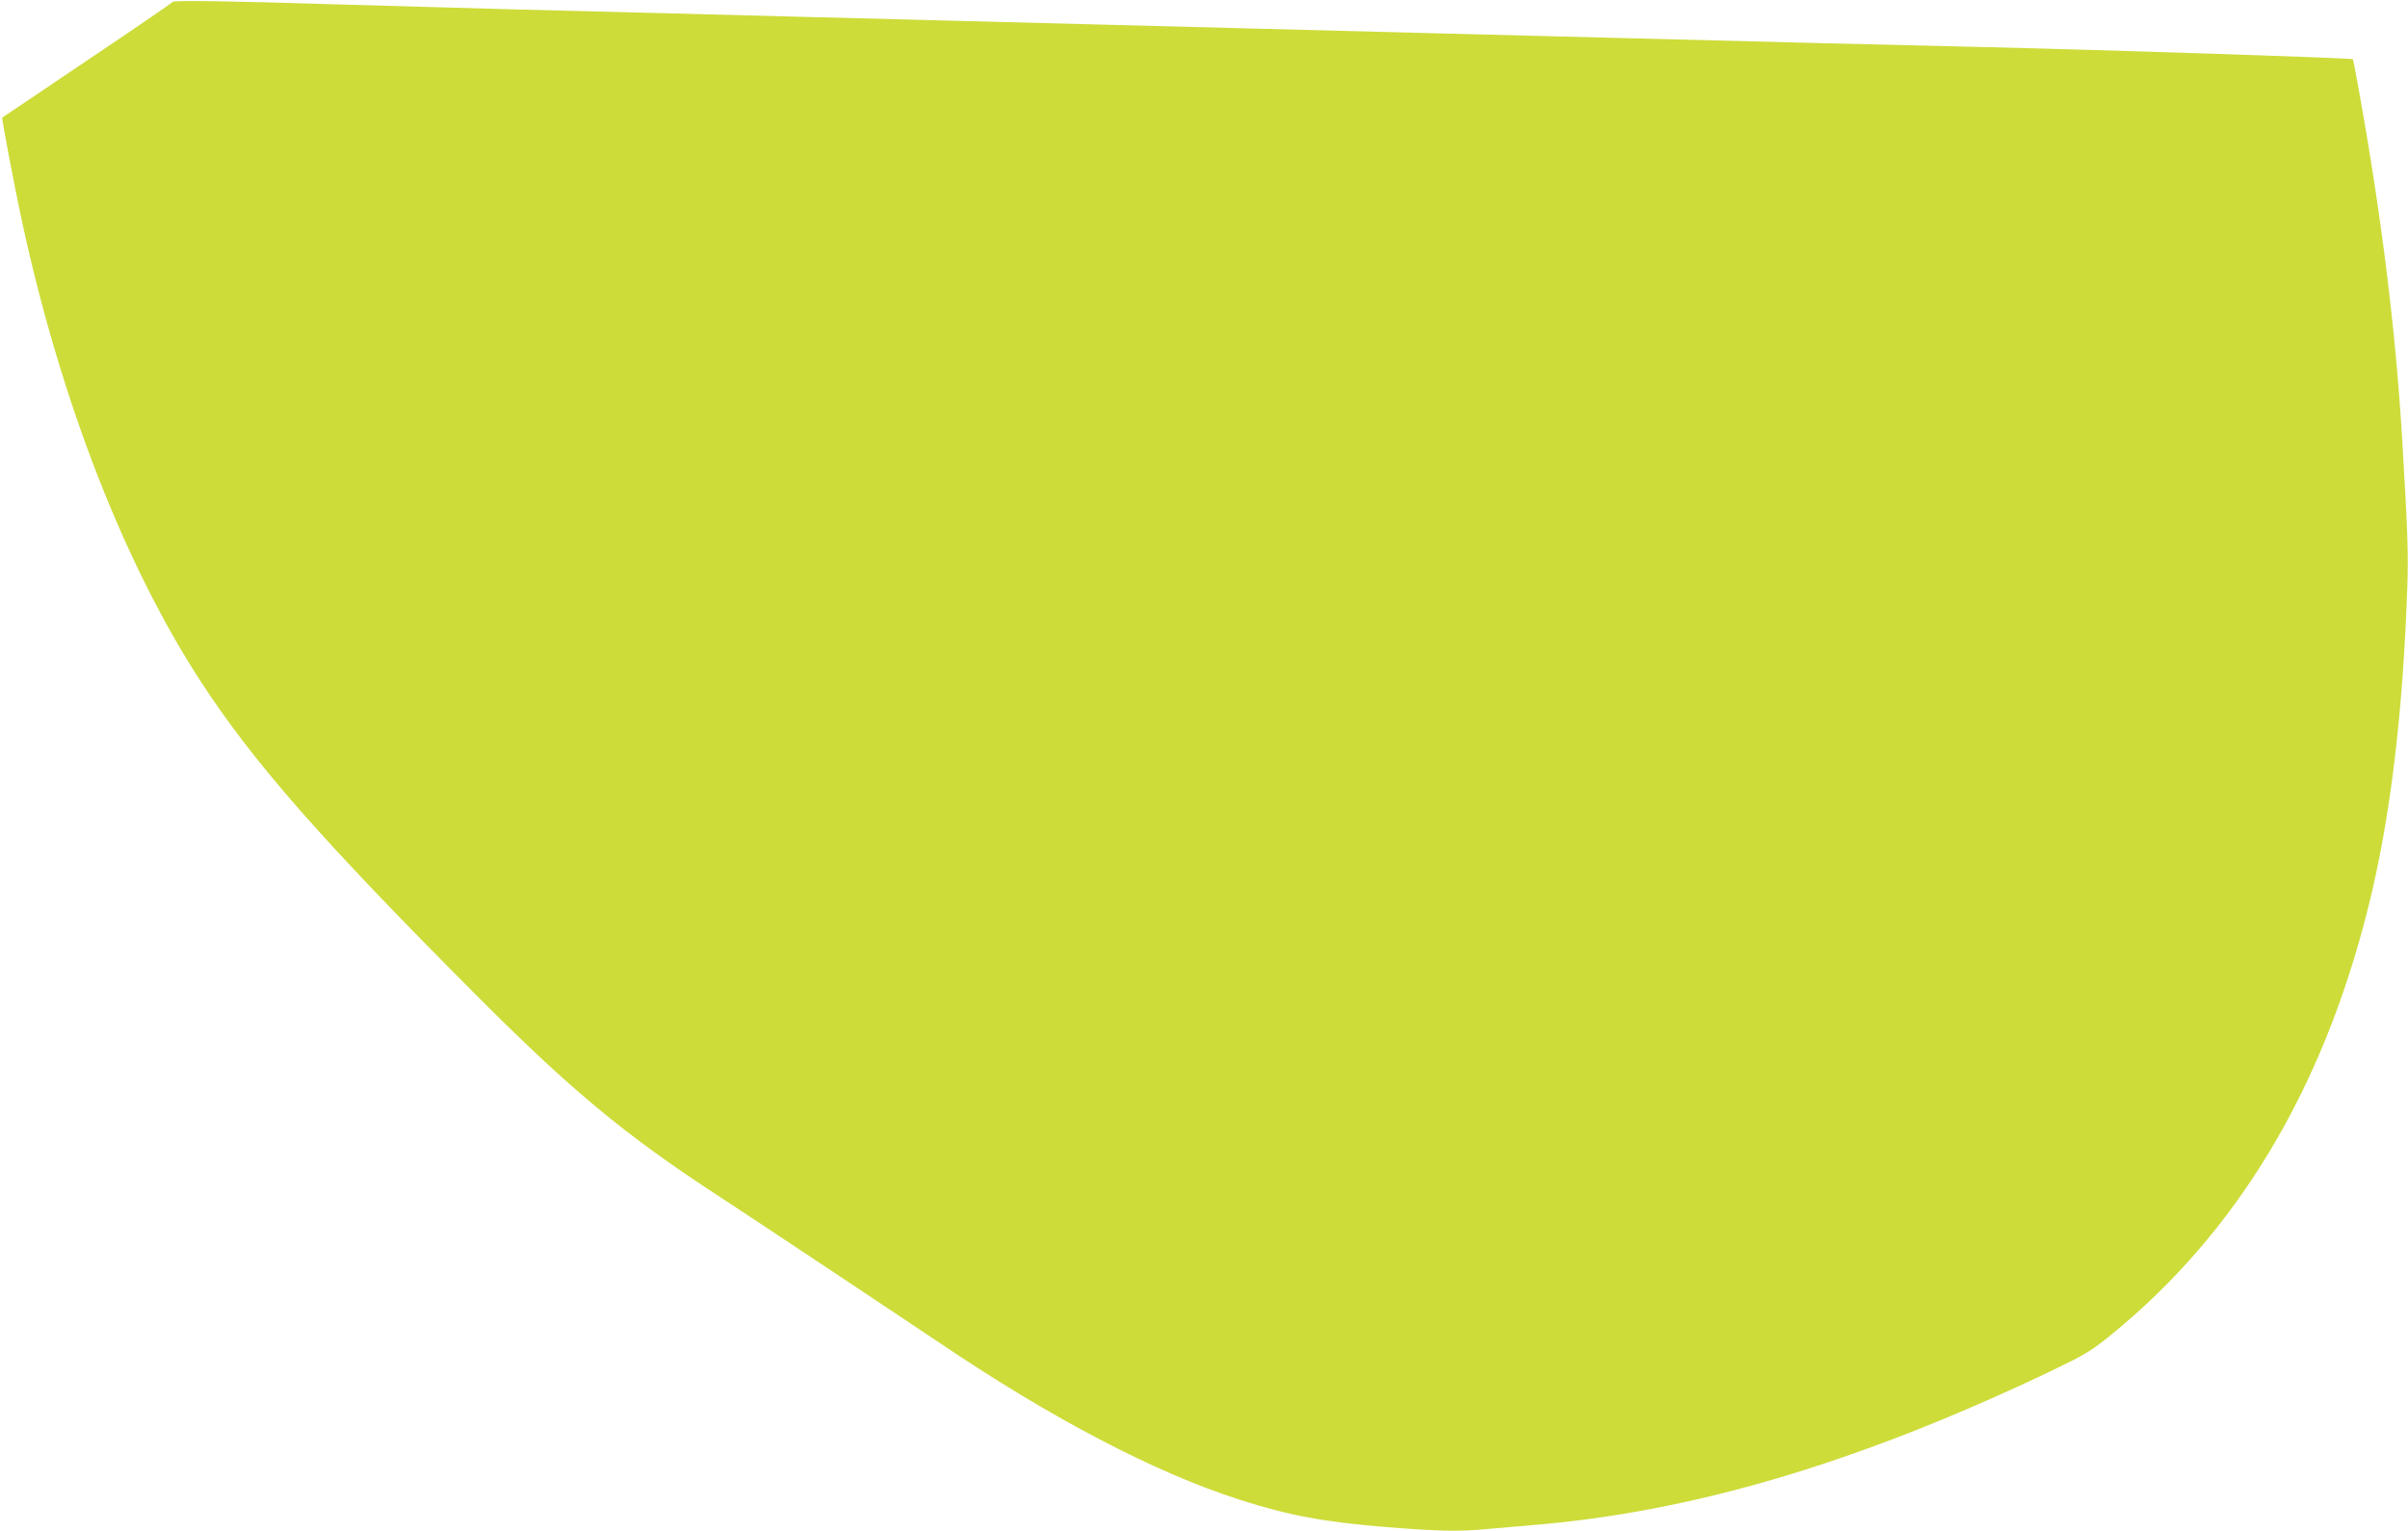 <?xml version="1.0" standalone="no"?>
<!DOCTYPE svg PUBLIC "-//W3C//DTD SVG 20010904//EN"
 "http://www.w3.org/TR/2001/REC-SVG-20010904/DTD/svg10.dtd">
<svg version="1.0" xmlns="http://www.w3.org/2000/svg"
 width="1280pt" height="814pt" viewBox="0 0 1280 814"
 preserveAspectRatio="xMidYMid meet">
<g transform="translate(0,814) scale(0.1,-0.1)"
fill="#cddc39" stroke="none">
<path d="M918 8130 c-2 -4 -205 -144 -453 -310 -247 -167 -451 -304 -453 -305
-4 -4 64 -363 107 -562 206 -949 543 -1814 949 -2438 281 -431 637 -837 1457
-1660 505 -507 793 -747 1283 -1067 235 -154 925 -613 1189 -790 590 -399
1143 -688 1588 -831 263 -85 452 -120 785 -147 272 -22 393 -25 537 -10 54 5
159 14 233 20 850 69 1727 328 2744 811 200 96 227 112 335 199 668 543 1124
1298 1367 2265 120 476 188 1042 211 1734 5 161 1 283 -28 766 -34 573 -110
1189 -230 1854 -16 91 -30 165 -32 166 -8 7 -1333 50 -1972 65 -574 13 -1031
25 -2395 60 -360 9 -562 14 -1545 40 -212 6 -558 15 -770 20 -212 6 -558 15
-770 20 -212 6 -559 15 -772 20 -214 6 -557 15 -763 20 -206 5 -559 14 -785
20 -225 6 -639 18 -920 26 -609 19 -893 23 -897 14z"/>
</g>
</svg>
